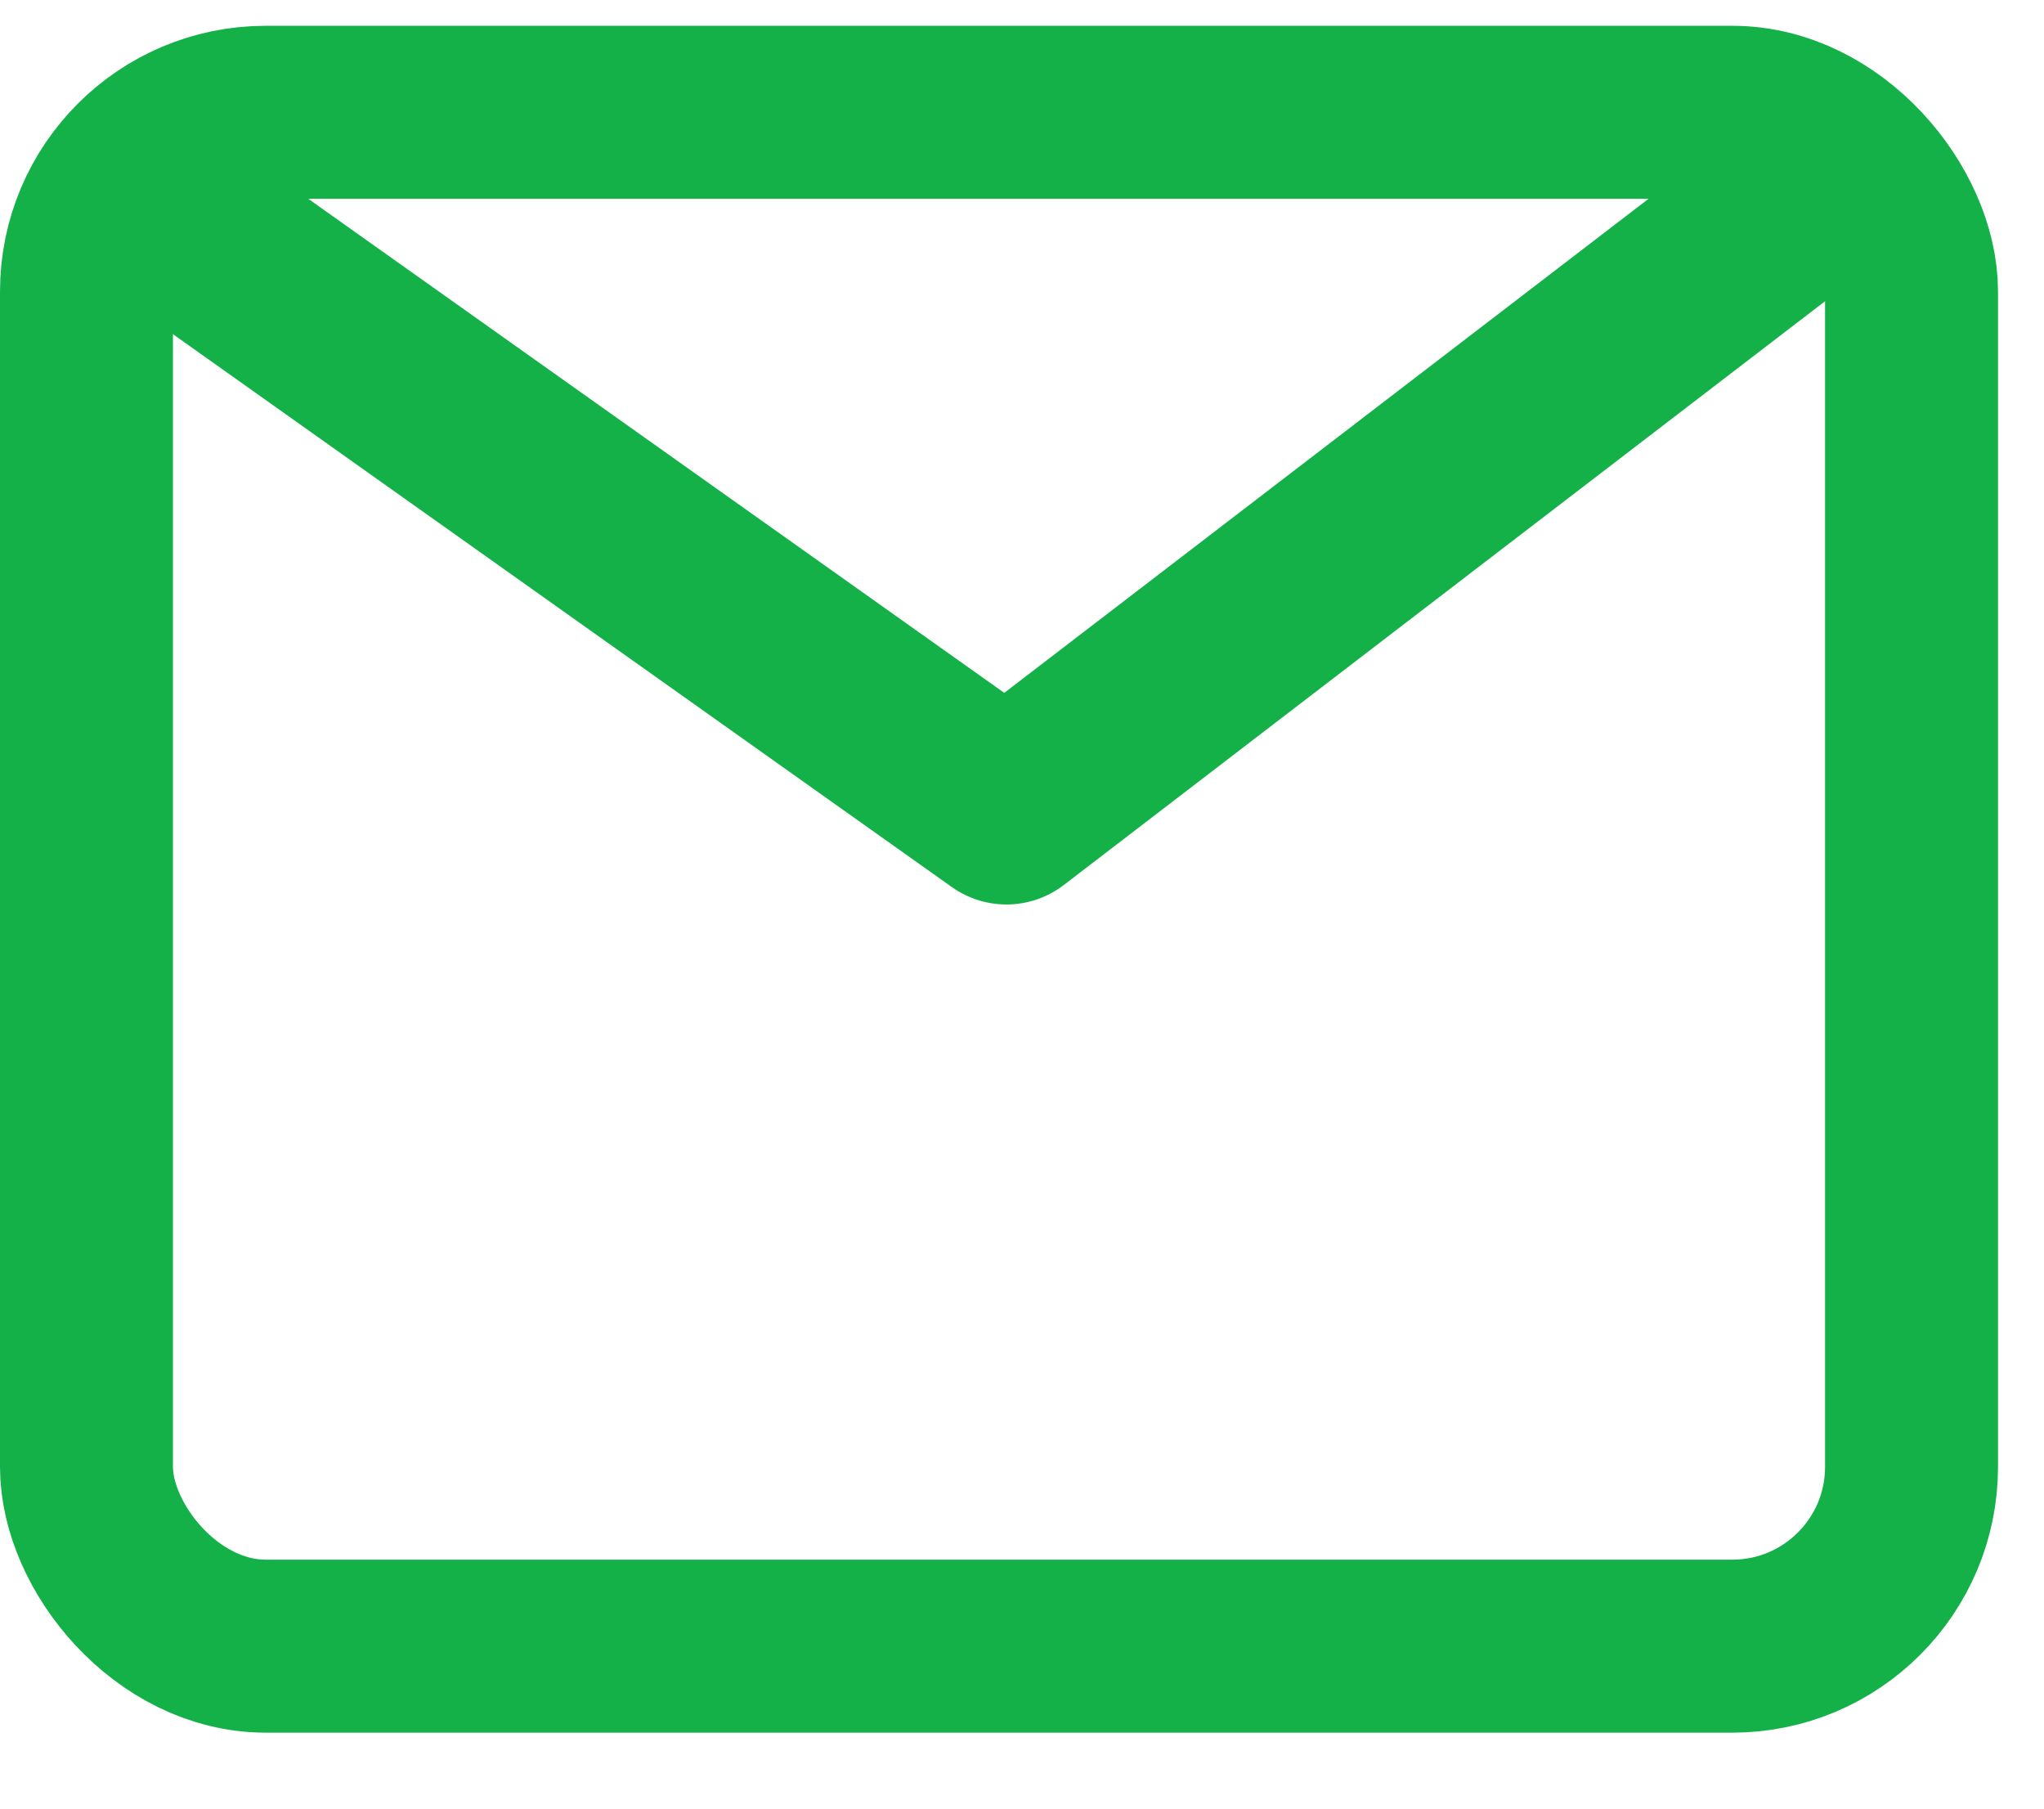 <?xml version="1.0" encoding="UTF-8"?> <svg xmlns="http://www.w3.org/2000/svg" width="26" height="23" viewBox="0 0 26 23" fill="none"> <rect x="1.1" y="1.428" width="23.215" height="19.506" rx="2.28" stroke="#14B149" stroke-width="2.2"></rect> <path d="M1.77 2.473L12.802 10.302L23.478 2.117" stroke="#14B149" stroke-width="2.4" stroke-linejoin="round"></path> </svg> 